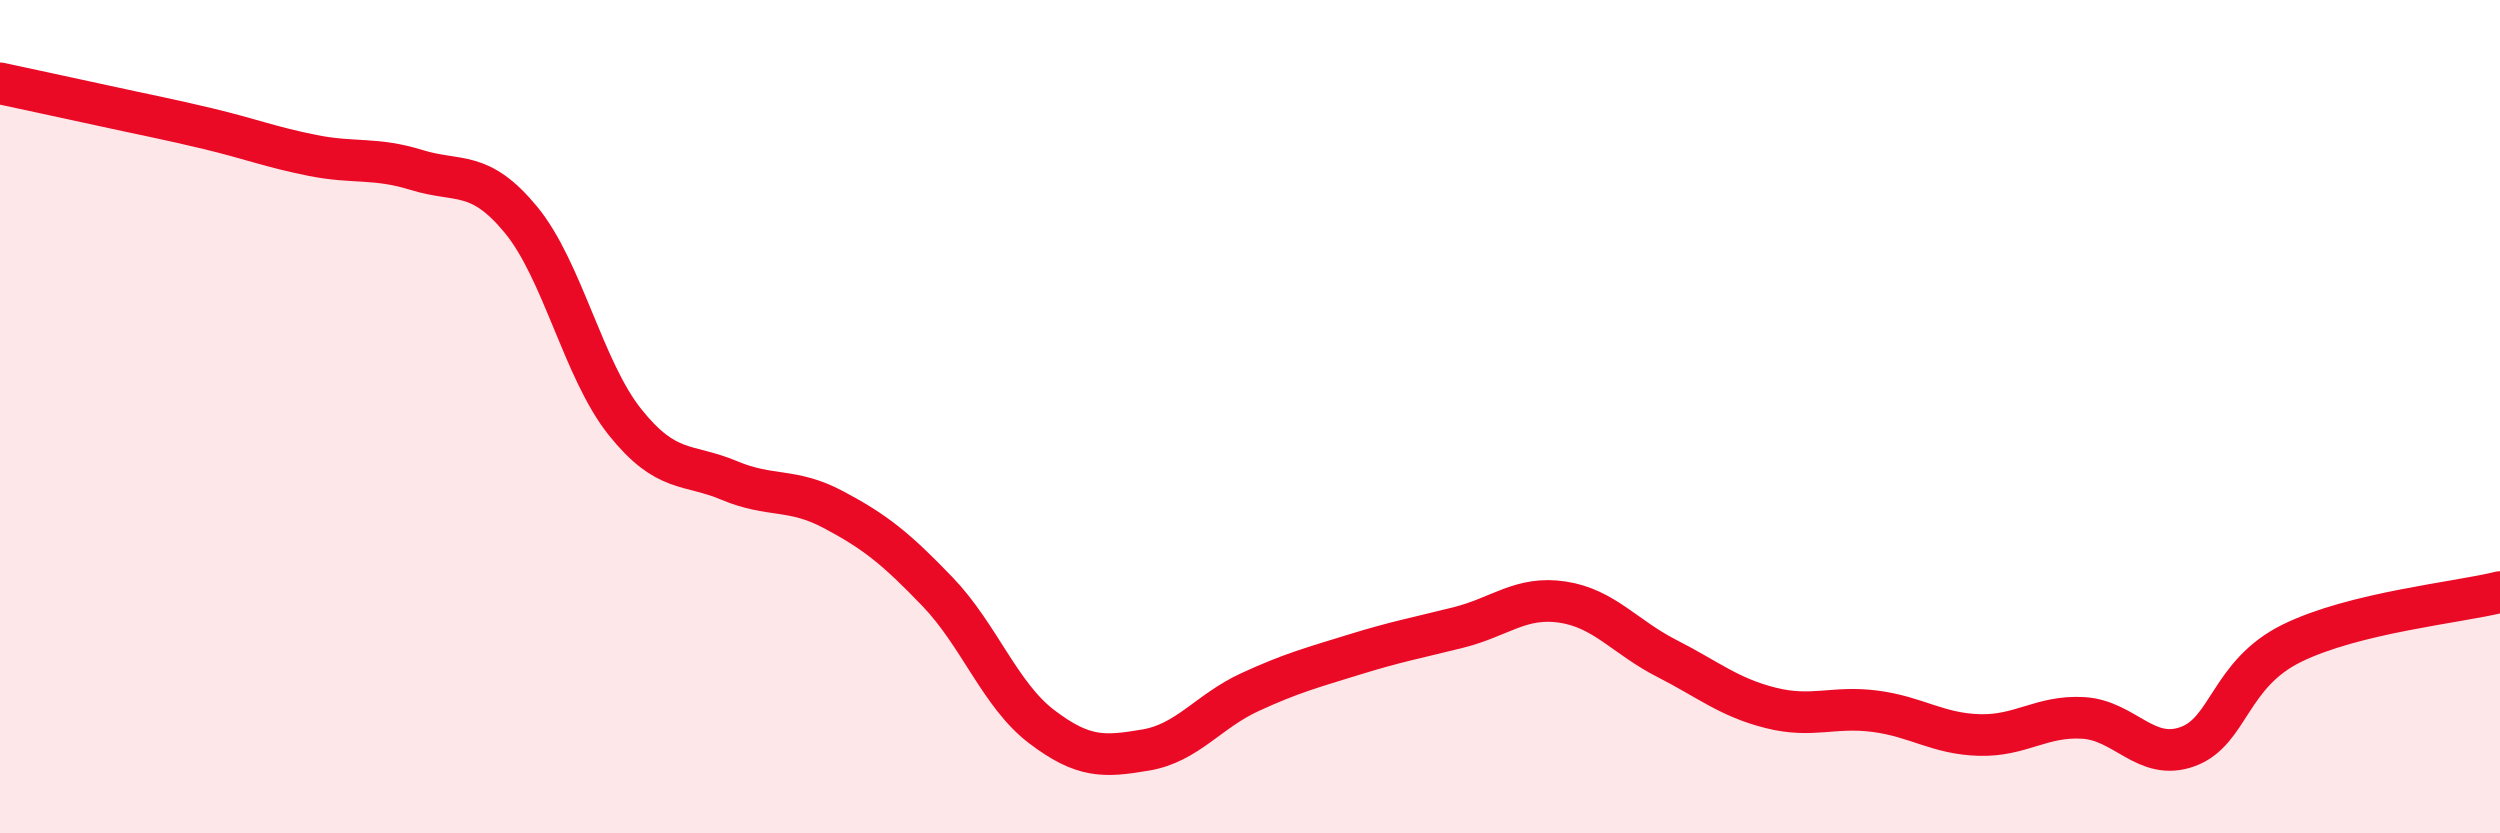 
    <svg width="60" height="20" viewBox="0 0 60 20" xmlns="http://www.w3.org/2000/svg">
      <path
        d="M 0,2 C 0.5,2.11 1.5,2.32 2.5,2.54 C 3.5,2.76 4,2.85 5,3.09 C 6,3.33 6.5,3.53 7.5,3.73 C 8.5,3.93 9,3.77 10,4.08 C 11,4.39 11.5,4.06 12.5,5.27 C 13.5,6.48 14,8.88 15,10.13 C 16,11.38 16.5,11.11 17.5,11.53 C 18.5,11.95 19,11.7 20,12.23 C 21,12.76 21.5,13.16 22.5,14.2 C 23.5,15.24 24,16.68 25,17.44 C 26,18.2 26.5,18.17 27.5,18 C 28.5,17.83 29,17.07 30,16.61 C 31,16.15 31.5,16.02 32.5,15.71 C 33.5,15.4 34,15.31 35,15.06 C 36,14.81 36.5,14.3 37.5,14.45 C 38.5,14.6 39,15.29 40,15.8 C 41,16.31 41.5,16.74 42.5,16.99 C 43.5,17.24 44,16.94 45,17.07 C 46,17.2 46.5,17.61 47.5,17.64 C 48.5,17.67 49,17.17 50,17.23 C 51,17.29 51.5,18.28 52.5,17.92 C 53.5,17.56 53.5,16.18 55,15.44 C 56.5,14.7 59,14.46 60,14.21L60 20L0 20Z"
        fill="#EB0A25"
        opacity="0.1"
        stroke-linecap="round"
        stroke-linejoin="round"
      />
      <path
        d="M 0,2 C 0.5,2.11 1.5,2.32 2.5,2.54 C 3.5,2.76 4,2.85 5,3.09 C 6,3.33 6.5,3.53 7.5,3.73 C 8.5,3.93 9,3.77 10,4.08 C 11,4.39 11.5,4.06 12.5,5.27 C 13.5,6.48 14,8.88 15,10.13 C 16,11.38 16.5,11.11 17.5,11.53 C 18.5,11.95 19,11.7 20,12.23 C 21,12.76 21.5,13.16 22.5,14.2 C 23.5,15.24 24,16.68 25,17.44 C 26,18.2 26.5,18.17 27.5,18 C 28.5,17.83 29,17.07 30,16.61 C 31,16.15 31.5,16.02 32.5,15.71 C 33.5,15.4 34,15.31 35,15.06 C 36,14.81 36.5,14.3 37.5,14.45 C 38.5,14.6 39,15.29 40,15.8 C 41,16.31 41.5,16.74 42.5,16.99 C 43.5,17.24 44,16.94 45,17.07 C 46,17.2 46.5,17.61 47.5,17.64 C 48.5,17.67 49,17.17 50,17.23 C 51,17.29 51.5,18.28 52.5,17.92 C 53.5,17.56 53.5,16.18 55,15.44 C 56.5,14.7 59,14.46 60,14.21"
        stroke="#EB0A25"
        stroke-width="1"
        fill="none"
        stroke-linecap="round"
        stroke-linejoin="round"
      />
    </svg>
  